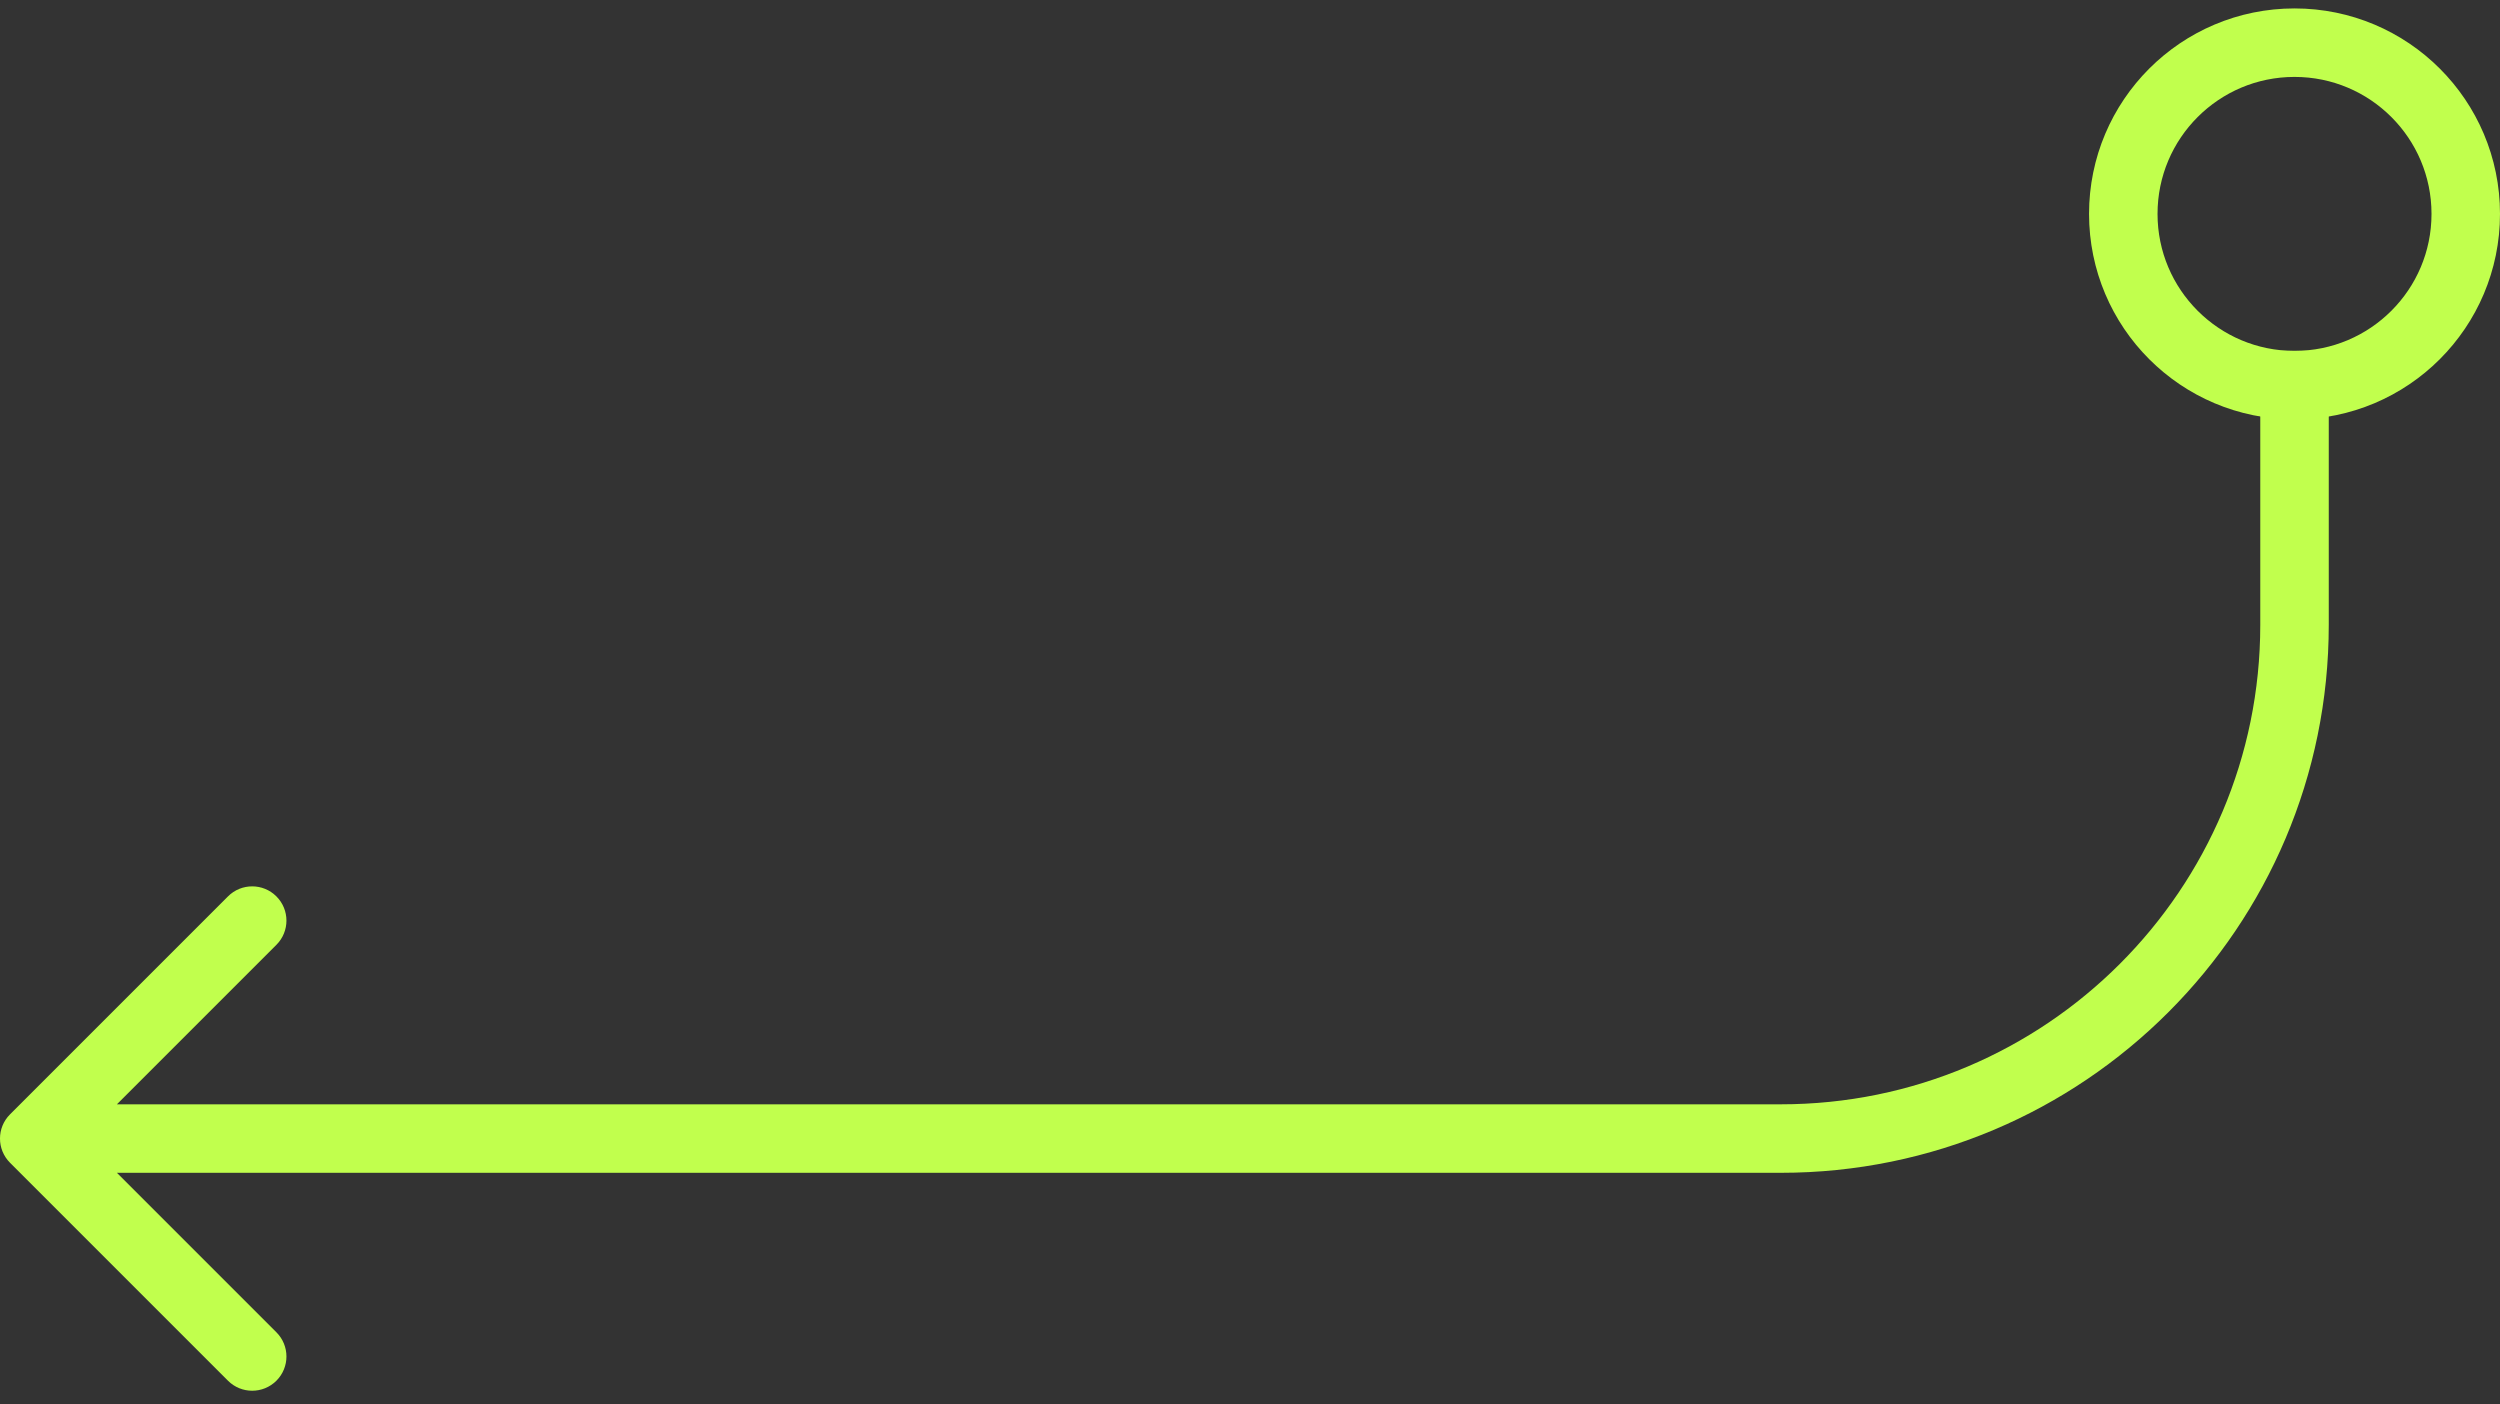 <svg width="73" height="41" viewBox="0 0 73 41" fill="none" xmlns="http://www.w3.org/2000/svg">
<rect x="0" y="0" width="73" height="41" fill="#333333" stroke="none"/>
<path d="M0.293 32.539C-0.098 32.929 -0.098 33.562 0.293 33.953L6.657 40.317C7.047 40.707 7.681 40.707 8.071 40.317C8.462 39.926 8.462 39.293 8.071 38.903L2.414 33.246L8.071 27.589C8.462 27.198 8.462 26.565 8.071 26.175C7.681 25.784 7.047 25.784 6.657 26.175L0.293 32.539ZM52 32.246L1 32.246V34.246L52 34.246V32.246ZM66 10.246V18.246H68V10.246H66ZM52 34.246C60.837 34.246 68 27.082 68 18.246H66C66 25.978 59.732 32.246 52 32.246V34.246Z" fill="#C1FF4D"/>
<circle cx="67" cy="6.246" r="5" transform="rotate(180 67 6.246)" stroke="#C1FF4D" stroke-width="2"/>
</svg>

